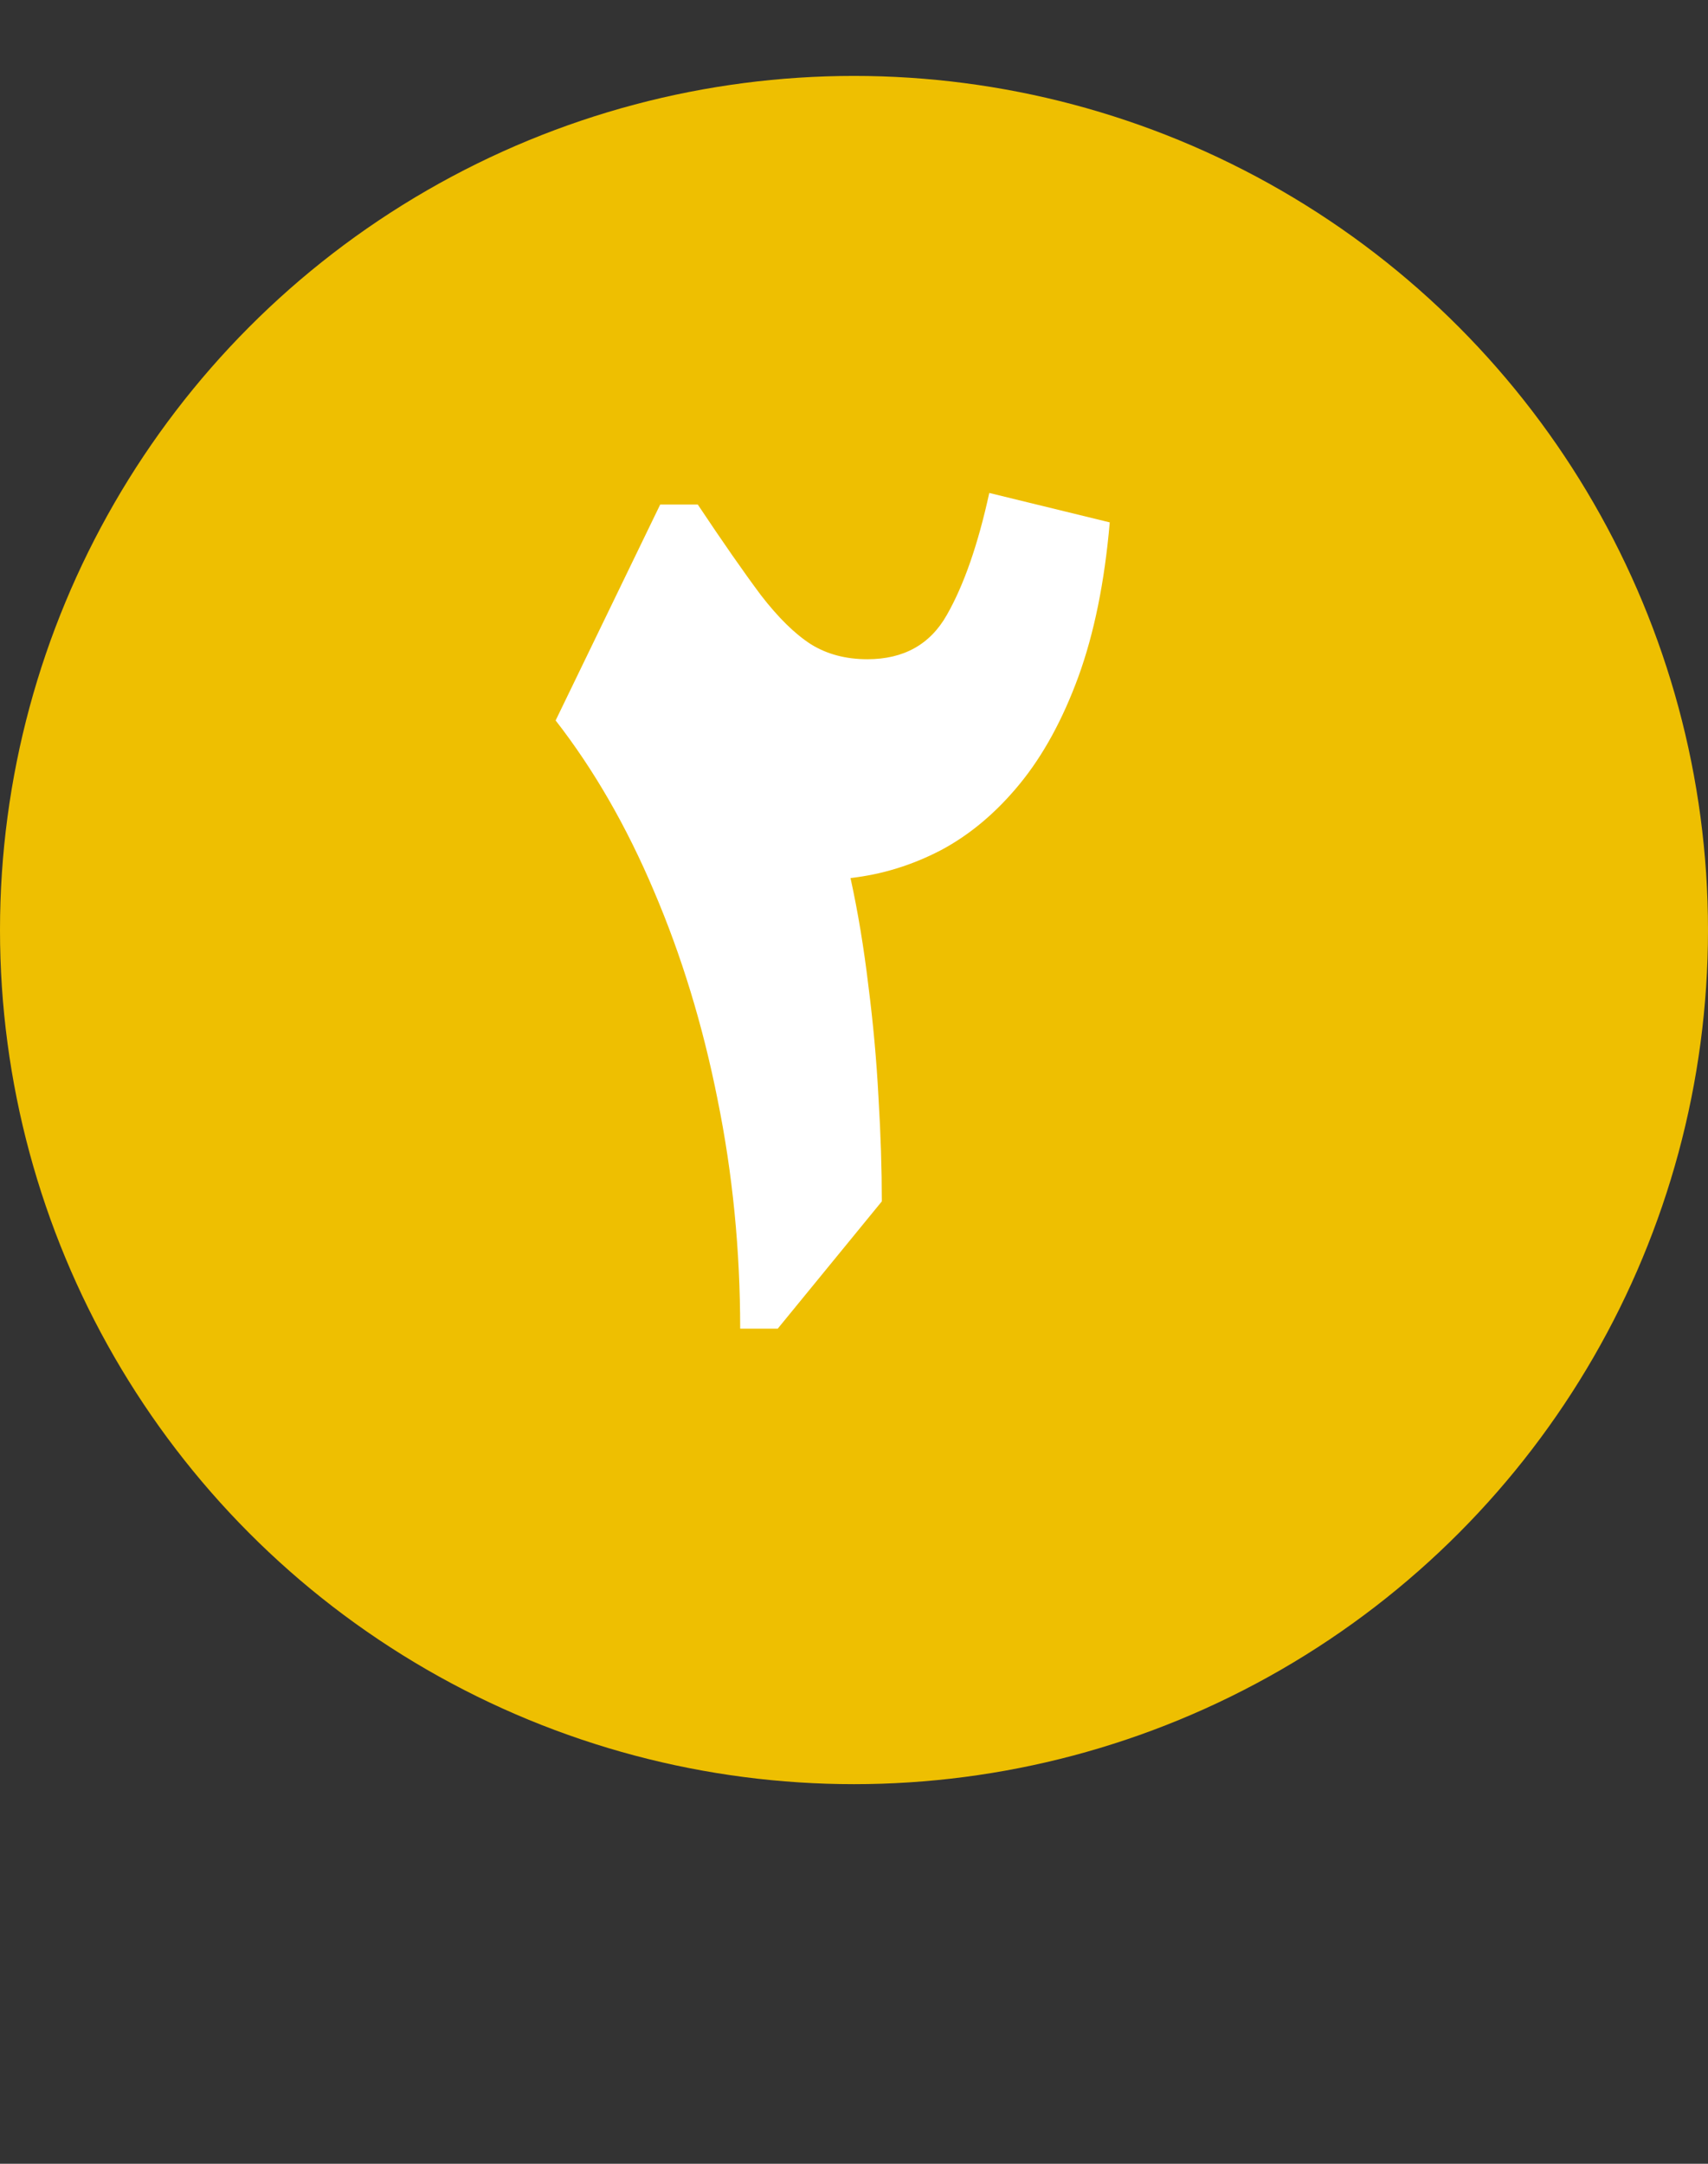 <svg width="45" height="57" viewBox="0 0 45 57" fill="none" xmlns="http://www.w3.org/2000/svg">
<rect x="0" y="0" width="45" height="57" fill="#333333" stroke="none"/>
<circle cx="22.5" cy="24.5" r="22.5" fill="#EEBF01"/>
<path d="M26.064 12.986L29.238 13.761C29.103 15.326 28.828 16.681 28.413 17.823C27.998 18.957 27.482 19.901 26.864 20.654C26.246 21.408 25.557 21.987 24.795 22.394C24.033 22.791 23.238 23.037 22.408 23.13C22.603 24.019 22.759 24.962 22.878 25.961C23.005 26.951 23.094 27.933 23.145 28.906C23.204 29.88 23.233 30.794 23.233 31.648L20.491 35H19.501C19.501 32.926 19.302 30.912 18.904 28.957C18.515 27.002 17.956 25.174 17.229 23.473C16.509 21.771 15.646 20.273 14.639 18.979L17.394 13.291H18.384C19.044 14.281 19.598 15.077 20.047 15.678C20.504 16.27 20.944 16.702 21.367 16.973C21.79 17.235 22.285 17.366 22.852 17.366C23.809 17.366 24.507 16.977 24.947 16.198C25.396 15.411 25.768 14.341 26.064 12.986Z" fill="white"/>
</svg>
